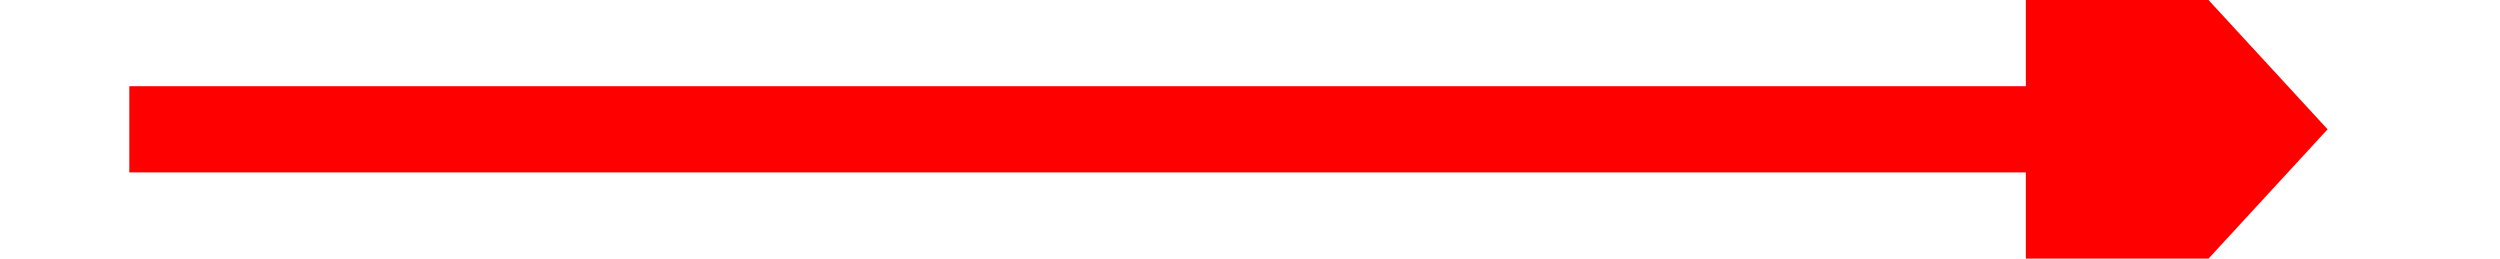 ﻿<?xml version="1.0" encoding="utf-8"?>
<svg version="1.1" xmlns:xlink="http://www.w3.org/1999/xlink" width="58px" height="6px" preserveAspectRatio="xMinYMid meet" viewBox="994 13905  58 4" xmlns="http://www.w3.org/2000/svg">
  <g transform="matrix(0 -1 1 0 -12884 14930 )">
    <path d="M 1015.4 13925  L 1023 13932  L 1030.6 13925  L 1015.4 13925  Z " fill-rule="nonzero" fill="#ff0000" stroke="none" />
    <path d="M 1023 13881  L 1023 13926  " stroke-width="2" stroke="#ff0000" fill="none" />
  </g>
</svg>